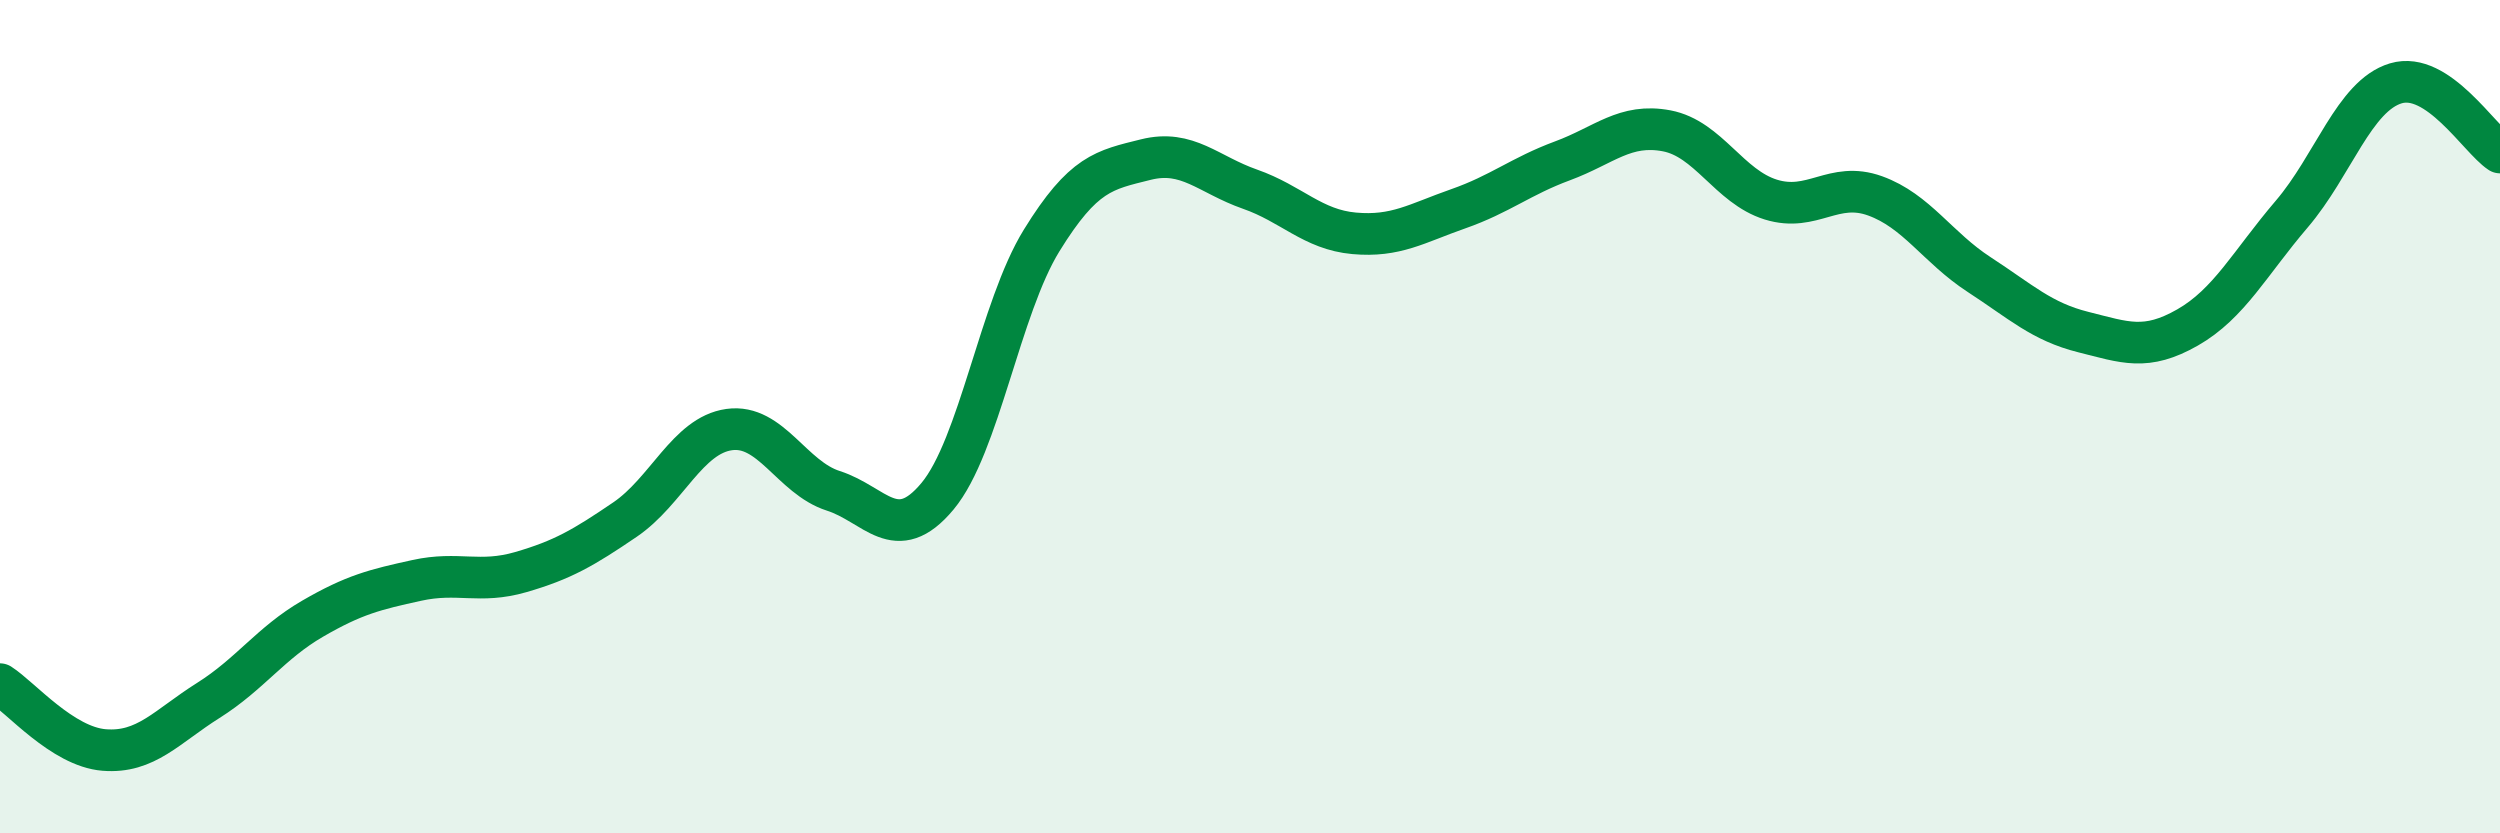 
    <svg width="60" height="20" viewBox="0 0 60 20" xmlns="http://www.w3.org/2000/svg">
      <path
        d="M 0,16.42 C 0.5,16.74 1.5,17.92 2.5,18 C 3.5,18.08 4,17.44 5,16.81 C 6,16.18 6.5,15.43 7.5,14.85 C 8.5,14.27 9,14.15 10,13.93 C 11,13.71 11.5,14.02 12.5,13.73 C 13.5,13.44 14,13.15 15,12.47 C 16,11.79 16.5,10.45 17.5,10.31 C 18.5,10.17 19,11.46 20,11.78 C 21,12.1 21.5,13.11 22.5,11.91 C 23.5,10.71 24,7.39 25,5.77 C 26,4.15 26.5,4.08 27.5,3.83 C 28.5,3.58 29,4.19 30,4.54 C 31,4.89 31.5,5.51 32.5,5.6 C 33.5,5.69 34,5.36 35,5.01 C 36,4.66 36.5,4.23 37.5,3.86 C 38.5,3.49 39,2.95 40,3.14 C 41,3.33 41.5,4.48 42.5,4.79 C 43.5,5.1 44,4.34 45,4.7 C 46,5.06 46.5,5.94 47.5,6.59 C 48.5,7.24 49,7.72 50,7.97 C 51,8.22 51.5,8.43 52.5,7.86 C 53.5,7.29 54,6.31 55,5.14 C 56,3.97 56.5,2.3 57.5,2 C 58.5,1.7 59.5,3.33 60,3.66L60 20L0 20Z"
        fill="#008740"
        opacity="0.1"
        stroke-linecap="round"
        stroke-linejoin="round"
      />
      <path
        d="M 0,16.42 C 0.5,16.74 1.5,17.92 2.5,18 C 3.5,18.08 4,17.44 5,16.81 C 6,16.18 6.5,15.43 7.5,14.85 C 8.5,14.27 9,14.15 10,13.93 C 11,13.71 11.5,14.02 12.5,13.73 C 13.5,13.44 14,13.15 15,12.47 C 16,11.79 16.5,10.45 17.5,10.31 C 18.5,10.17 19,11.46 20,11.78 C 21,12.1 21.5,13.11 22.5,11.91 C 23.5,10.71 24,7.39 25,5.77 C 26,4.15 26.5,4.08 27.5,3.83 C 28.5,3.58 29,4.19 30,4.54 C 31,4.89 31.5,5.51 32.5,5.6 C 33.5,5.69 34,5.36 35,5.01 C 36,4.66 36.5,4.23 37.5,3.86 C 38.5,3.49 39,2.95 40,3.14 C 41,3.33 41.5,4.48 42.5,4.79 C 43.5,5.1 44,4.34 45,4.7 C 46,5.06 46.5,5.94 47.5,6.59 C 48.5,7.24 49,7.72 50,7.97 C 51,8.22 51.5,8.43 52.5,7.86 C 53.5,7.29 54,6.31 55,5.14 C 56,3.97 56.5,2.3 57.5,2 C 58.5,1.7 59.5,3.33 60,3.66"
        stroke="#008740"
        stroke-width="1"
        fill="none"
        stroke-linecap="round"
        stroke-linejoin="round"
      />
    </svg>
  